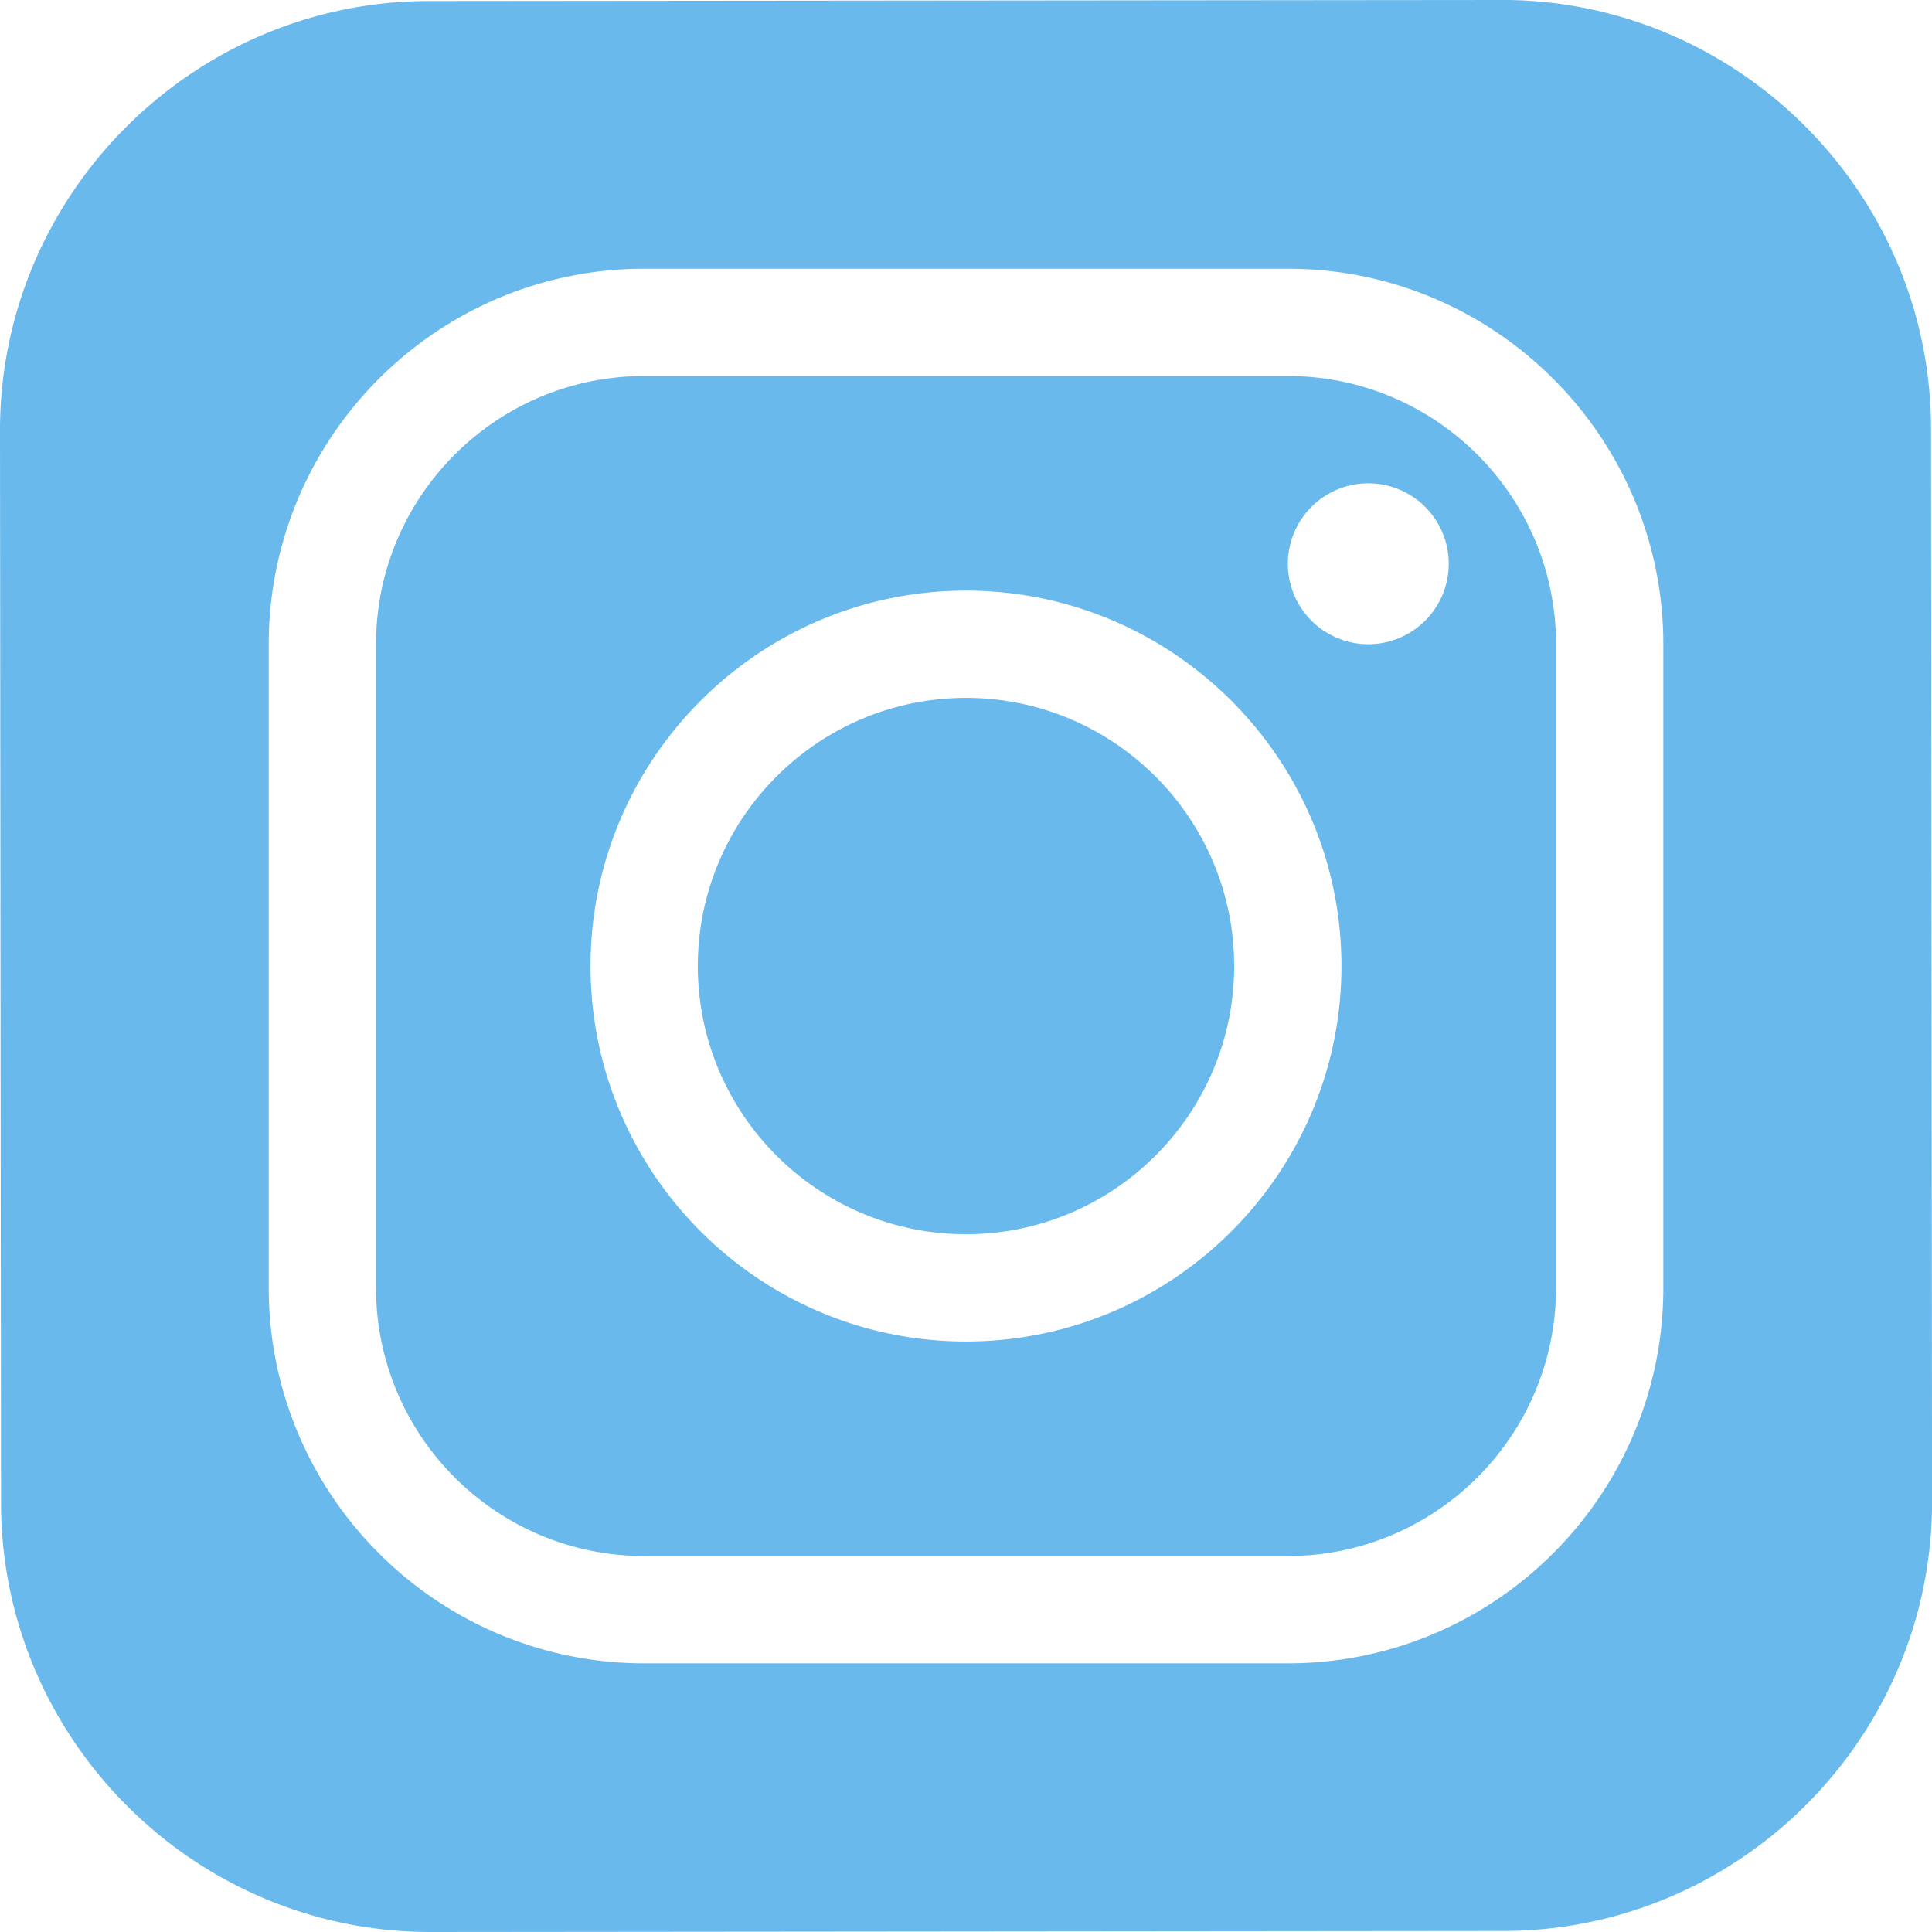 <?xml version="1.0" encoding="UTF-8" standalone="no"?>
<svg
   width="30"
   height="30"
   version="1.1"
   viewBox="0 0 30 30"
   fill="currentColor"
   id="svg4"
   xmlns="http://www.w3.org/2000/svg"
   xmlns:svg="http://www.w3.org/2000/svg">
  <defs
     id="defs8">
    <clipPath
       id="clipPath907">
      <path
         d="M 0,0 H 270 V 163 H 0 Z"
         id="path1020" />
    </clipPath>
    <clipPath
       id="clipPath907-3">
      <path
         d="M 0,0 H 270 V 163 H 0 Z"
         id="path1231" />
    </clipPath>
    <clipPath
       id="clipPath907-6">
      <path
         d="M 0,0 H 270 V 163 H 0 Z"
         id="path2" />
    </clipPath>
  </defs>
  <g
     id="g1636"
     transform="translate(164.32,619.587)">
    <path
       id="path7-7"
       d="m 0.464,8 c -0.118,0 -0.237,-0.045 -0.328,-0.136 -0.181,-0.181 -0.181,-0.474 0,-0.655 l 3.209,-3.209 -3.209,-3.209 c -0.181,-0.181 -0.181,-0.474 0,-0.655 0.181,-0.181 0.474,-0.181 0.655,0 l 3.537,3.537 c 0.181,0.181 0.181,0.474 0,0.655 l -3.537,3.537 c -0.09,0.091 -0.209,0.136 -0.327,0.136 z"
       style="fill:#00adef;fill-opacity:1" />
    <g
       transform="translate(-40.968,-177.343)"
       id="g9" />
    <g
       transform="translate(-40.968,-177.343)"
       id="g11" />
    <g
       transform="translate(-40.968,-177.343)"
       id="g13" />
    <g
       transform="translate(-40.968,-177.343)"
       id="g15" />
    <g
       transform="translate(-40.968,-177.343)"
       id="g17" />
    <g
       transform="translate(-40.968,-177.343)"
       id="g19" />
    <g
       transform="translate(-40.968,-177.343)"
       id="g21" />
    <g
       transform="translate(-40.968,-177.343)"
       id="g23" />
    <g
       transform="translate(-40.968,-177.343)"
       id="g25" />
    <g
       transform="translate(-40.968,-177.343)"
       id="g27" />
    <g
       transform="translate(-40.968,-177.343)"
       id="g29" />
    <g
       transform="translate(-40.968,-177.343)"
       id="g31" />
    <g
       transform="translate(-40.968,-177.343)"
       id="g33" />
    <g
       transform="translate(-40.968,-177.343)"
       id="g35" />
    <g
       transform="translate(-40.968,-177.343)"
       id="g37" />
  </g>
  <path
     id="path3128"
     d="M 23.314,1.2773992e-5 6.657,0.016 C 2.992,0.02 -0.003,3.021 2.7756503e-6,6.686 L 0.016,23.343 c 0.004,3.665 3.005,6.66 6.67,6.657 l 16.658,-0.016 c 3.665,-0.003 6.661,-3.004 6.657,-6.67 l -0.016,-16.658 c -0.004,-3.665 -3.005,-6.66 -6.67,-6.657 z M 10.003,4.173 h 9.995 c 3.214,0 5.83,2.615 5.83,5.83 v 9.995 c 0,3.215 -2.616,5.83 -5.83,5.83 h -9.995 c -3.214,0 -5.83,-2.615 -5.83,-5.83 v -9.995 c 0,-3.215 2.616,-5.83 5.83,-5.83 z m 0,1.666 c -2.296,0 -4.164,1.868 -4.164,4.164 v 9.995 c 0,2.296 1.868,4.164 4.164,4.164 h 9.995 c 2.296,0 4.164,-1.868 4.164,-4.164 v -9.995 c 0,-2.296 -1.868,-4.164 -4.164,-4.164 z m 11.244,1.666 a 1.249,1.249 0 0 1 1.249,1.249 1.249,1.249 0 0 1 -1.249,1.249 1.249,1.249 0 0 1 -1.249,-1.249 1.249,1.249 0 0 1 1.249,-1.249 z m -6.247,1.666 c 3.214,0 5.83,2.615 5.83,5.83 0,3.215 -2.616,5.83 -5.83,5.83 -3.214,0 -5.83,-2.615 -5.83,-5.83 0,-3.215 2.616,-5.83 5.83,-5.83 z m 0,1.666 c -2.296,0 -4.164,1.868 -4.164,4.164 0,2.296 1.868,4.164 4.164,4.164 2.296,0 4.164,-1.868 4.164,-4.164 0,-2.296 -1.868,-4.164 -4.164,-4.164 z"
     style="fill:#69b9ec;fill-opacity:1;stroke-width:0.833" />
</svg>
